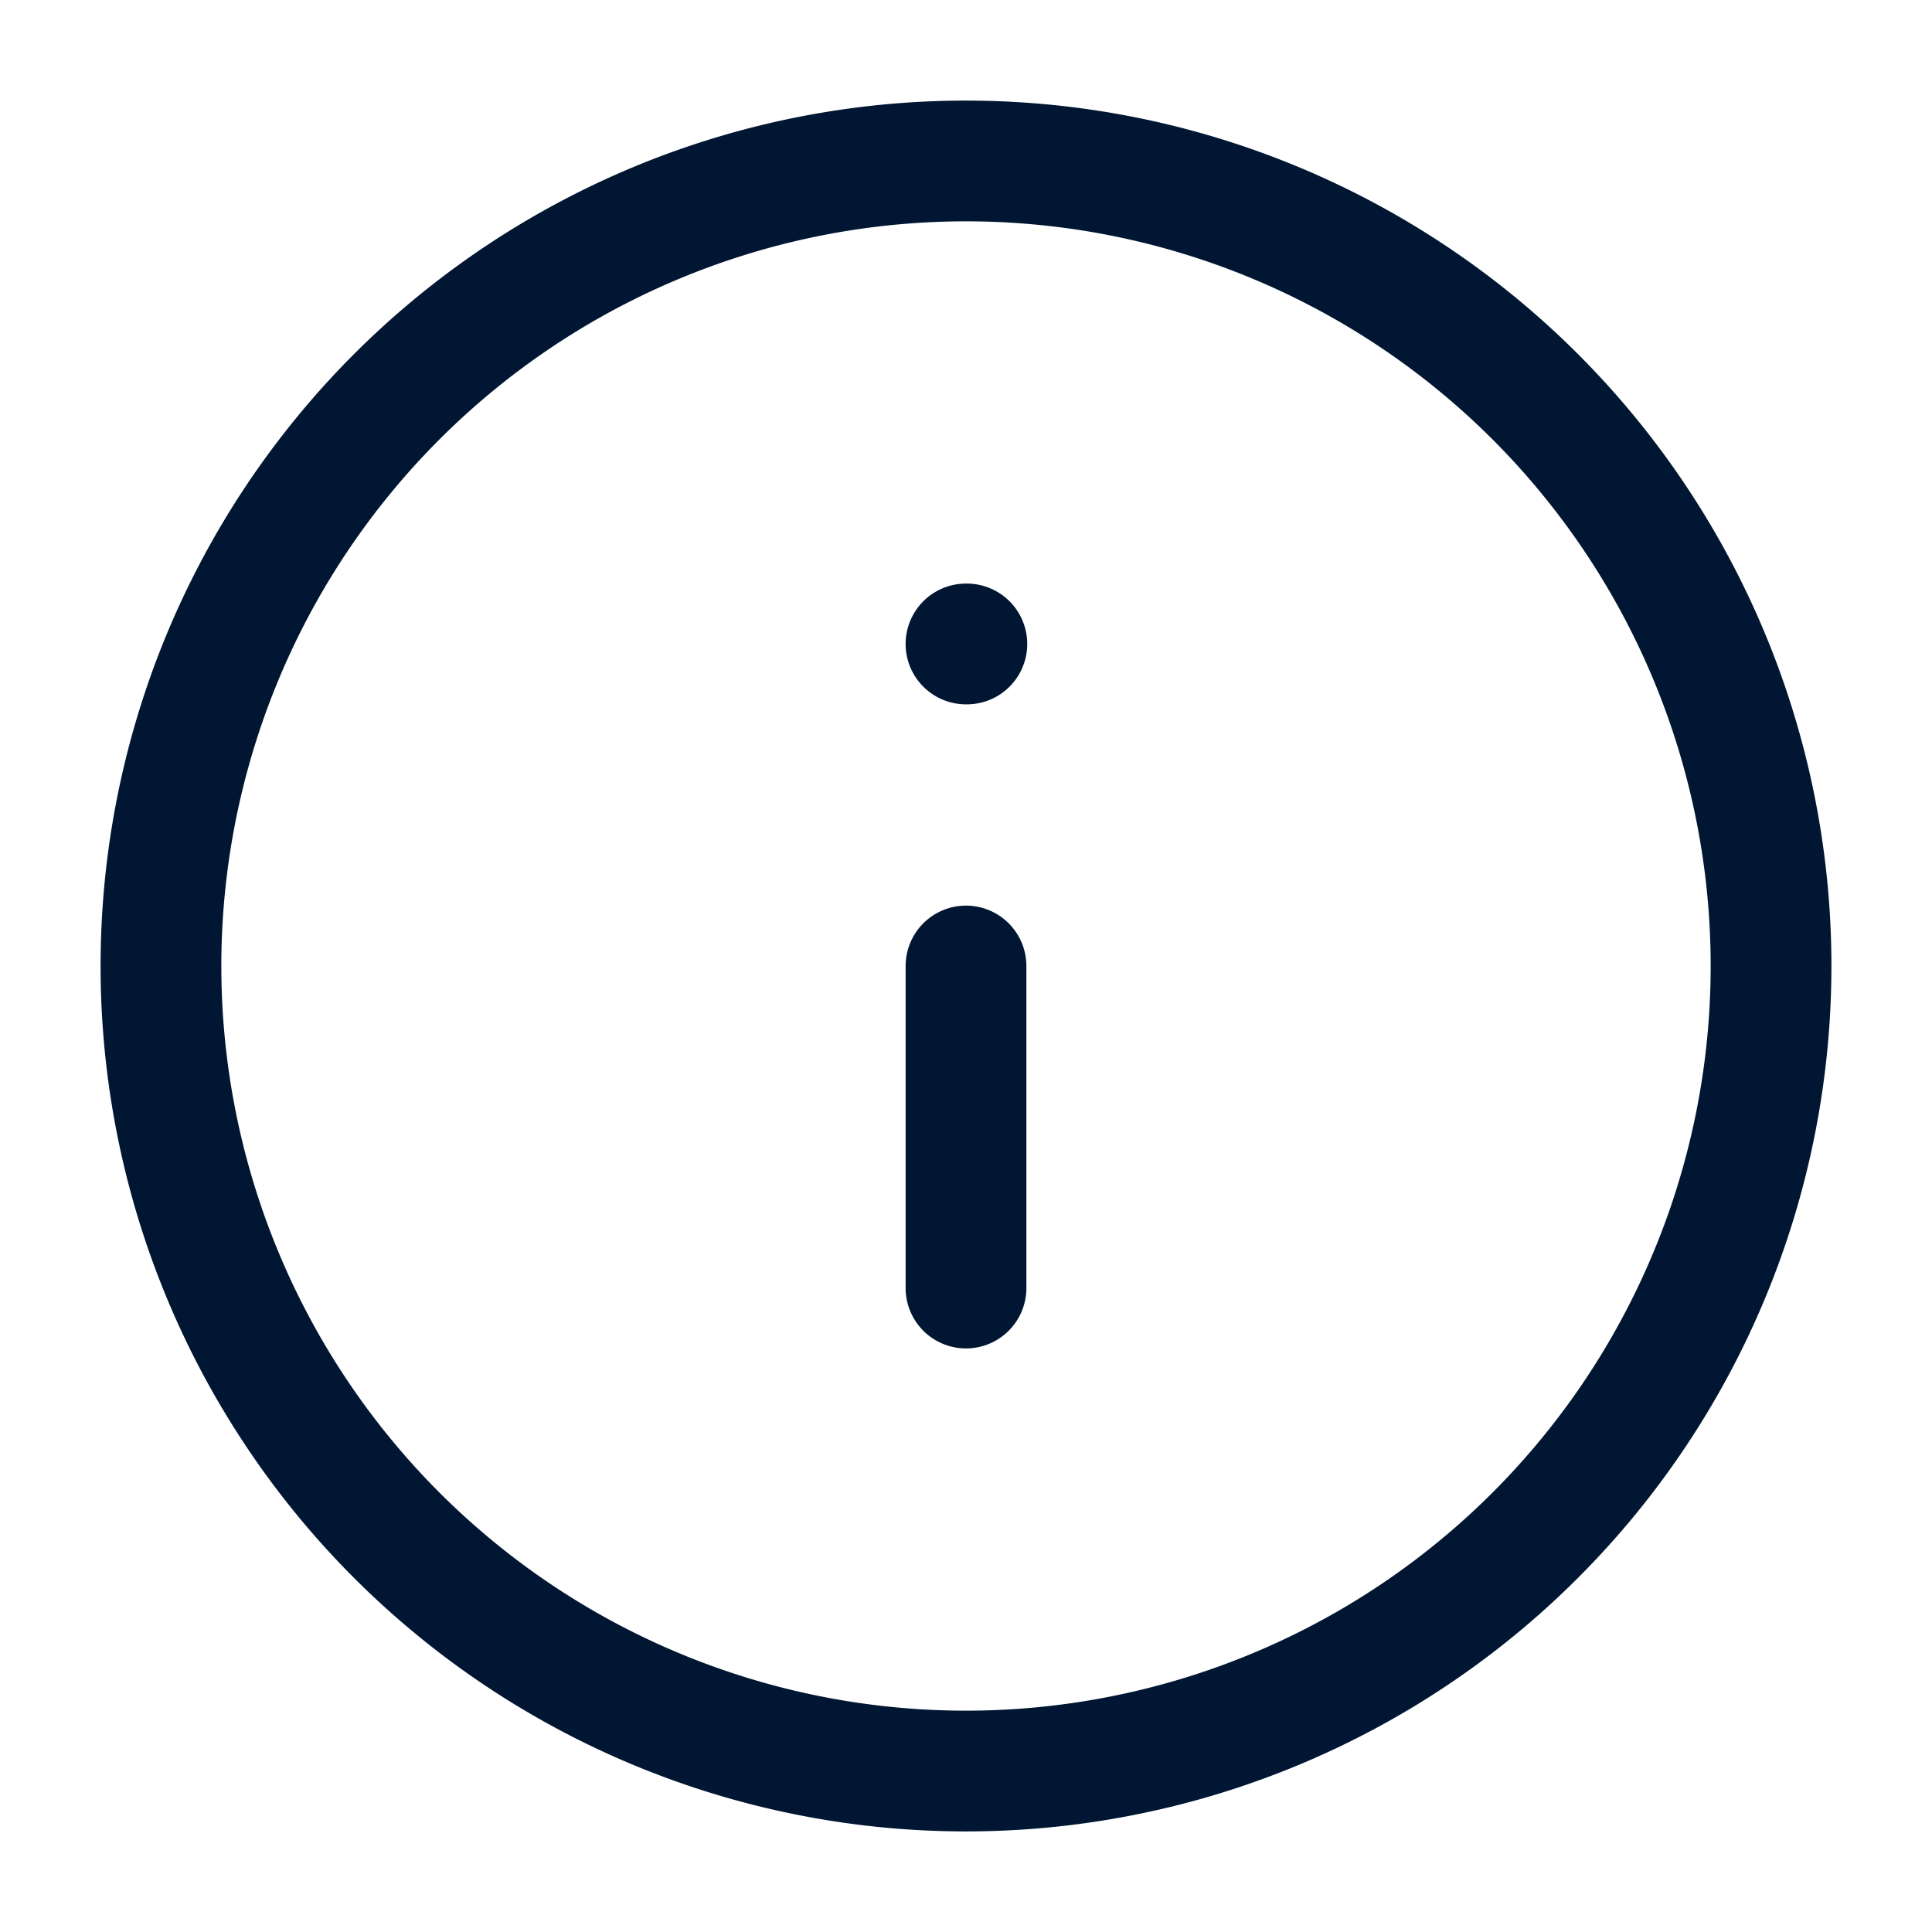 <svg width="16" height="16" fill="none" xmlns="http://www.w3.org/2000/svg">
  <path d="M8 14.667A6.667 6.667 0 1 0 8 1.333a6.667 6.667 0 0 0 0 13.334ZM8 10.667V8M8 5.333h.007" stroke="#001632" stroke-linecap="round" stroke-linejoin="round"/>
</svg>
